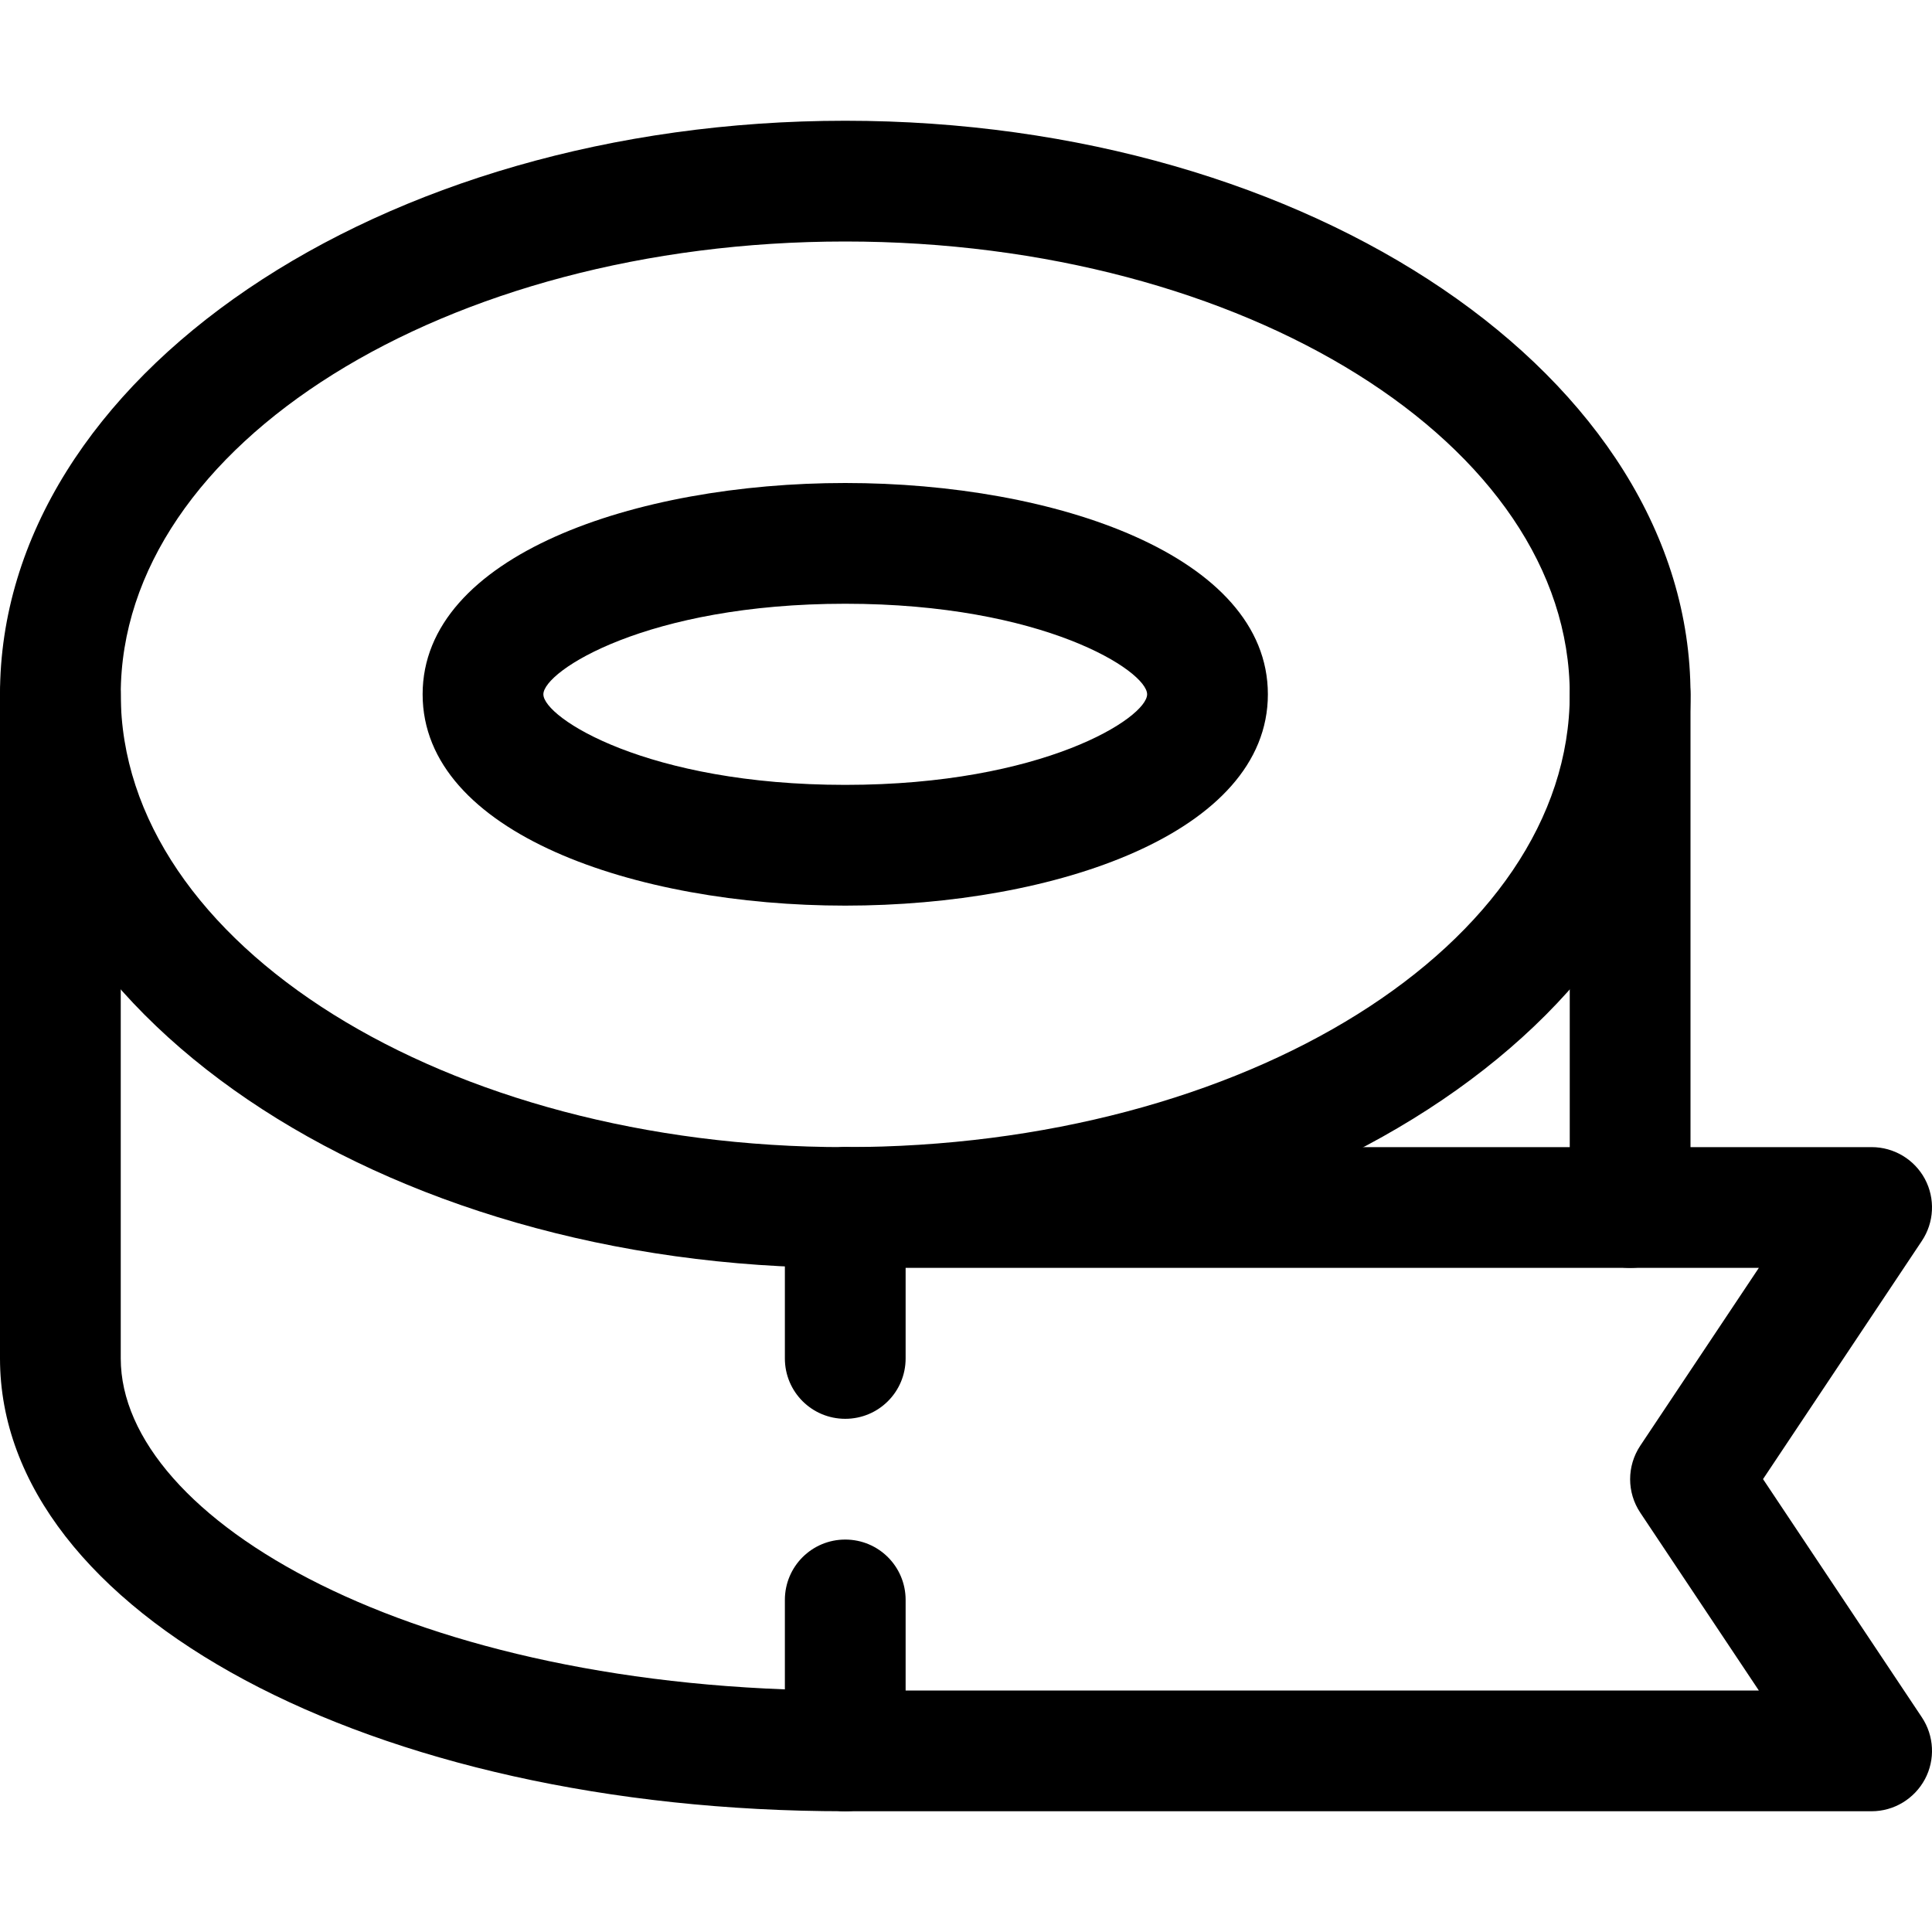 <svg width="24" height="24" viewBox="0 0 24 24" fill="none" xmlns="http://www.w3.org/2000/svg">
<path d="M10.5 15.75C4.71 15.75 0 12.553 0 8.625C0 4.697 4.71 1.5 10.5 1.5C16.29 1.5 21 4.697 21 8.625C21 12.553 16.29 15.75 10.5 15.75ZM10.5 3C5.537 3 1.5 5.523 1.5 8.625C1.5 11.727 5.537 14.25 10.5 14.25C15.463 14.25 19.5 11.727 19.5 8.625C19.5 5.523 15.463 3 10.5 3Z" fill="black"/>
<path d="M10.5 11.25C7.891 11.25 5.25 10.348 5.25 8.625C5.25 6.902 7.891 6 10.5 6C13.109 6 15.75 6.902 15.75 8.625C15.75 10.348 13.109 11.25 10.5 11.25ZM10.5 7.5C8.039 7.5 6.75 8.335 6.75 8.625C6.75 8.915 8.039 9.75 10.5 9.75C12.961 9.75 14.25 8.915 14.25 8.625C14.25 8.335 12.961 7.5 10.5 7.5Z" fill="black"/>
<path d="M23.25 22.5H10.5C4.612 22.5 0 20.029 0 16.875V8.625C0 8.21 0.335 7.875 0.75 7.875C1.165 7.875 1.5 8.21 1.5 8.625V16.875C1.5 18.867 5.117 21 10.5 21H21.849L20.376 18.791C20.208 18.539 20.208 18.212 20.376 17.959L21.849 15.75H10.5C10.085 15.75 9.75 15.415 9.75 15C9.75 14.585 10.085 14.25 10.5 14.25H23.25C23.527 14.25 23.781 14.402 23.912 14.646C24.042 14.89 24.027 15.186 23.874 15.415L21.901 18.374L23.874 21.333C24.027 21.563 24.042 21.859 23.912 22.102C23.781 22.346 23.527 22.5 23.25 22.5Z" fill="black"/>
<path d="M20.25 15.75C19.835 15.75 19.5 15.415 19.5 15V8.625C19.5 8.21 19.835 7.875 20.25 7.875C20.665 7.875 21 8.21 21 8.625V15C21 15.415 20.665 15.75 20.25 15.75Z" fill="black"/>
<path d="M10.5 17.625C10.085 17.625 9.75 17.29 9.75 16.875V15C9.75 14.585 10.085 14.25 10.5 14.25C10.915 14.25 11.25 14.585 11.25 15V16.875C11.25 17.29 10.915 17.625 10.5 17.625Z" fill="black"/>
<path d="M10.5 22.5C10.085 22.5 9.75 22.165 9.75 21.75V19.875C9.75 19.46 10.085 19.125 10.5 19.125C10.915 19.125 11.25 19.46 11.25 19.875V21.75C11.25 22.165 10.915 22.5 10.5 22.5Z" fill="black"/>
</svg>

